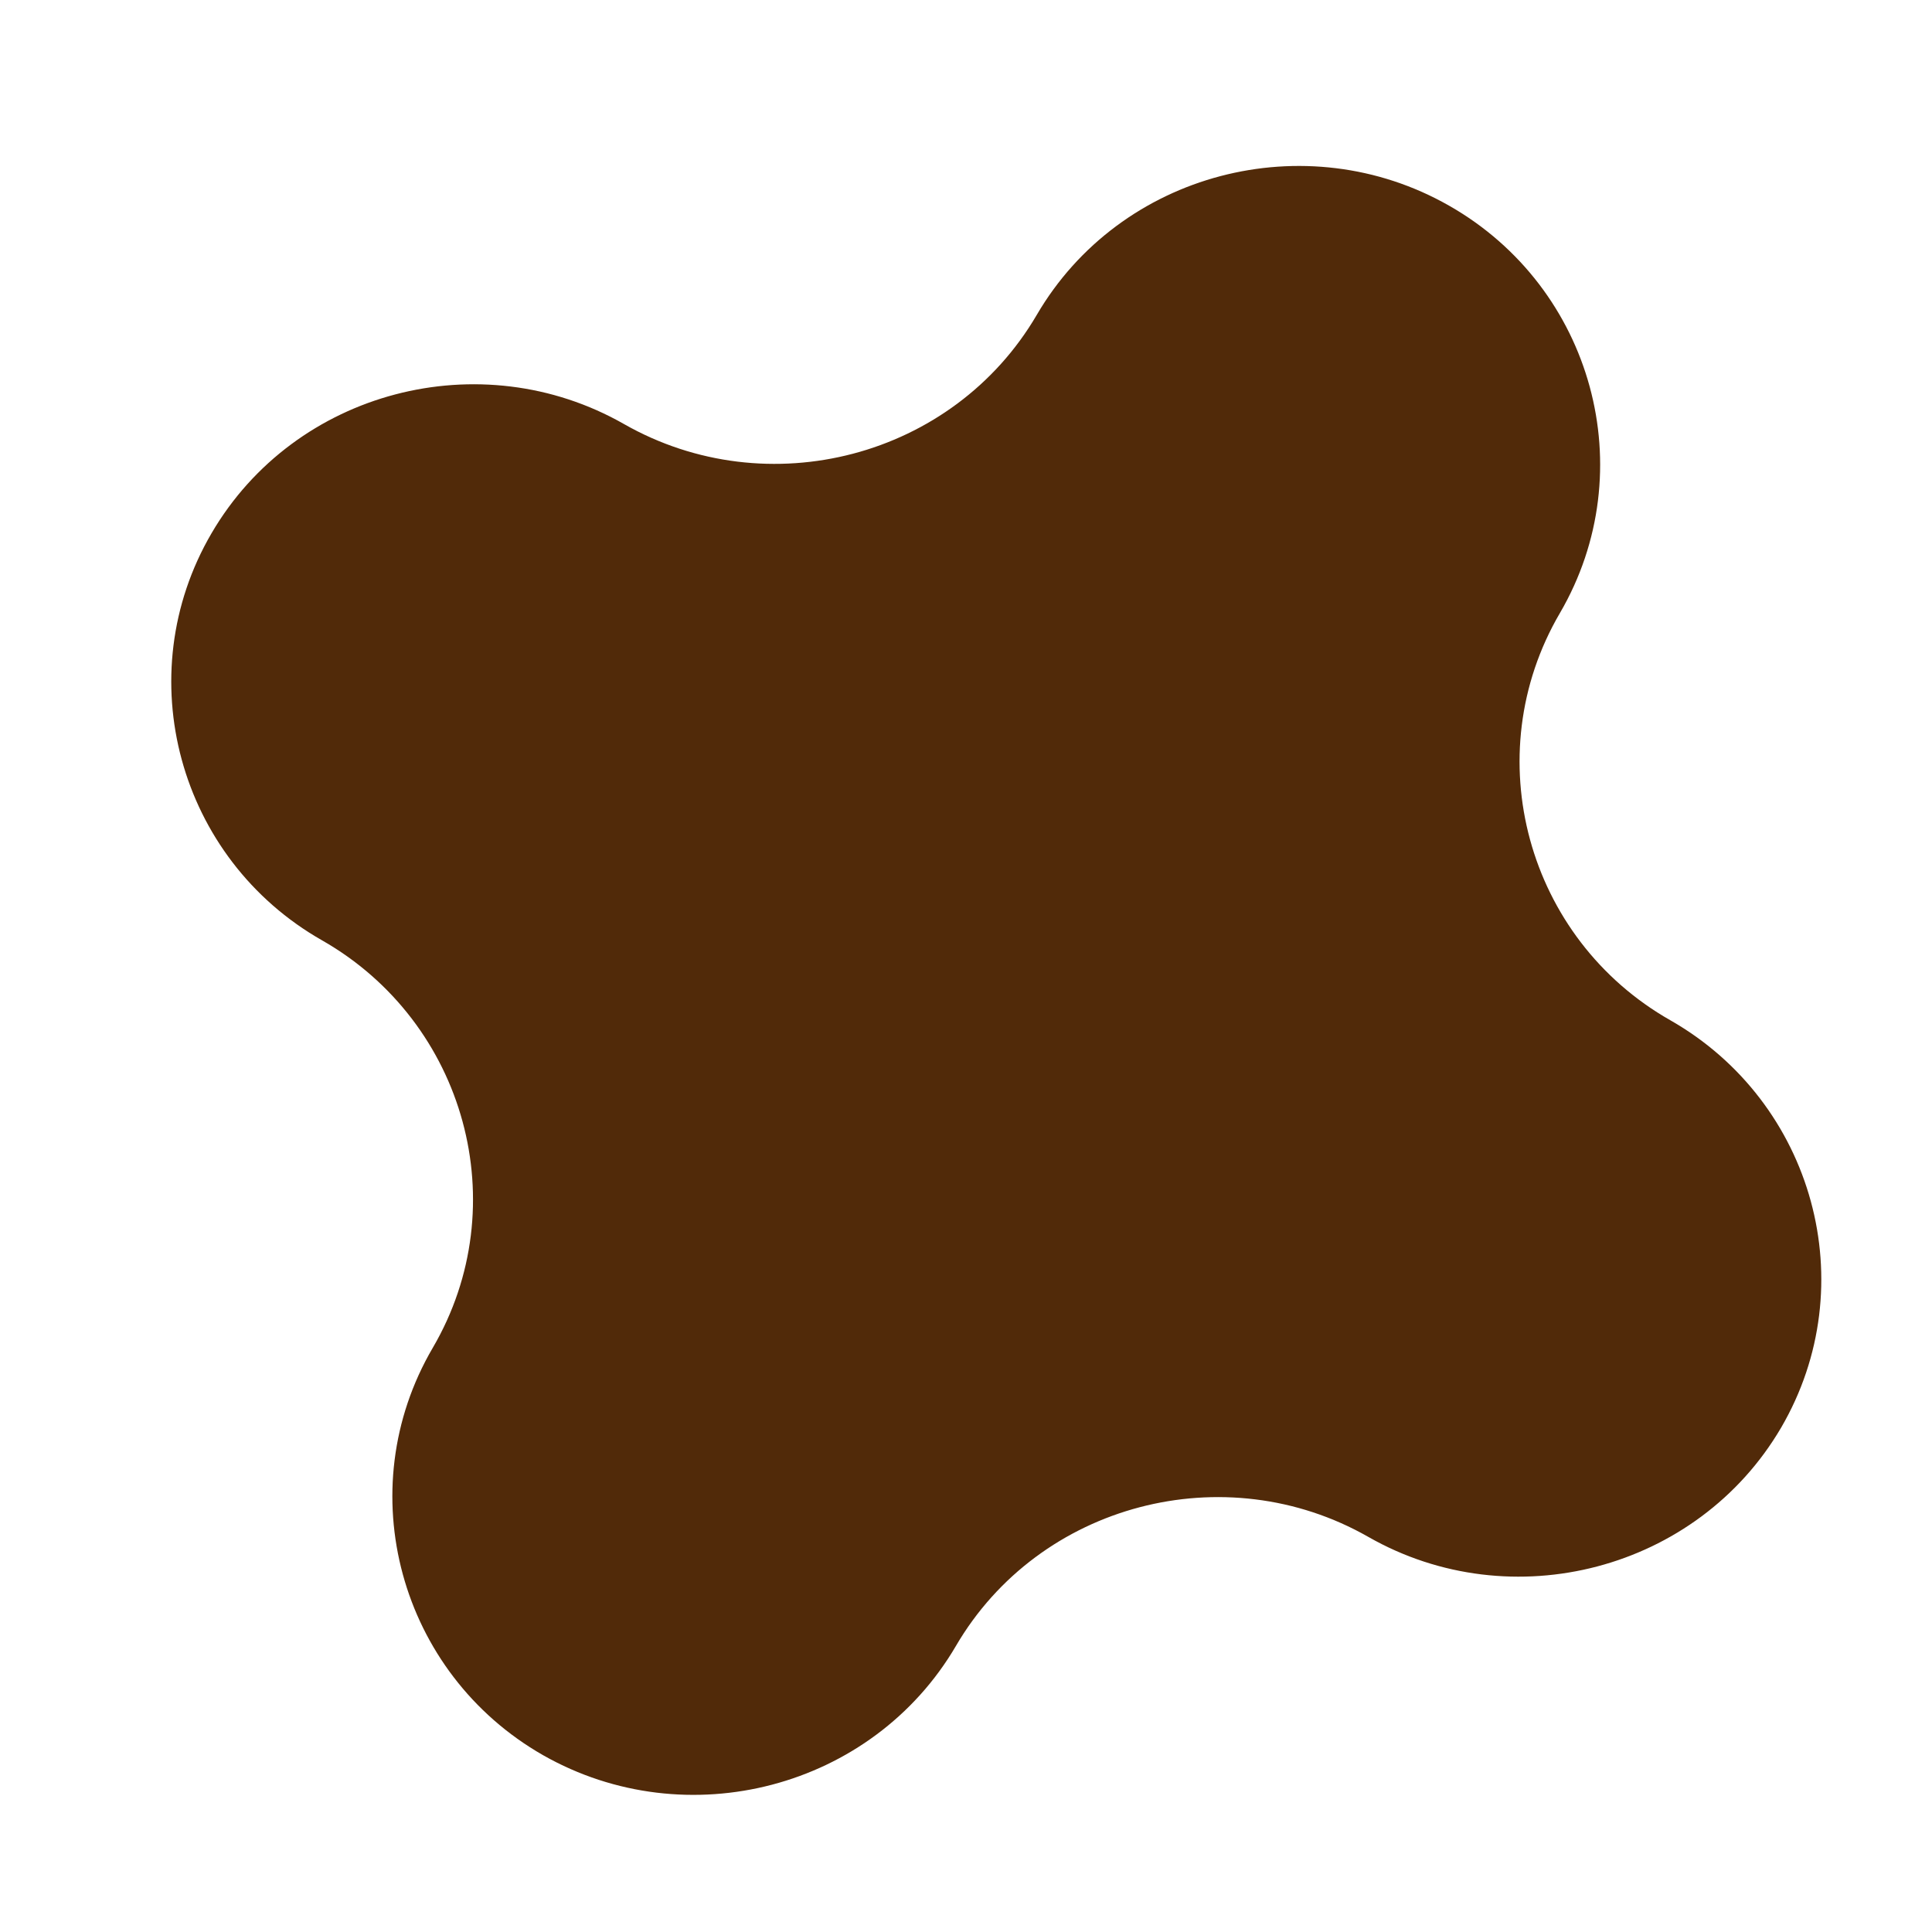 <svg width="8" height="8" viewBox="0 0 8 8" fill="none" xmlns="http://www.w3.org/2000/svg">
<path d="M6.001 0.852C5.407 0.513 4.638 0.713 4.293 1.304C3.947 1.895 3.179 2.095 2.584 1.756C1.99 1.417 1.221 1.617 0.876 2.208C0.531 2.798 0.739 3.556 1.334 3.894C1.928 4.233 2.137 4.991 1.792 5.581C1.446 6.172 1.655 6.929 2.249 7.268C2.844 7.606 3.612 7.406 3.958 6.816C4.303 6.225 5.072 6.025 5.666 6.364C6.26 6.703 7.029 6.502 7.375 5.912C7.72 5.321 7.511 4.564 6.917 4.225C6.322 3.887 6.114 3.129 6.459 2.539C6.804 1.948 6.596 1.191 6.001 0.852Z" fill="#512A09"/>
</svg>

